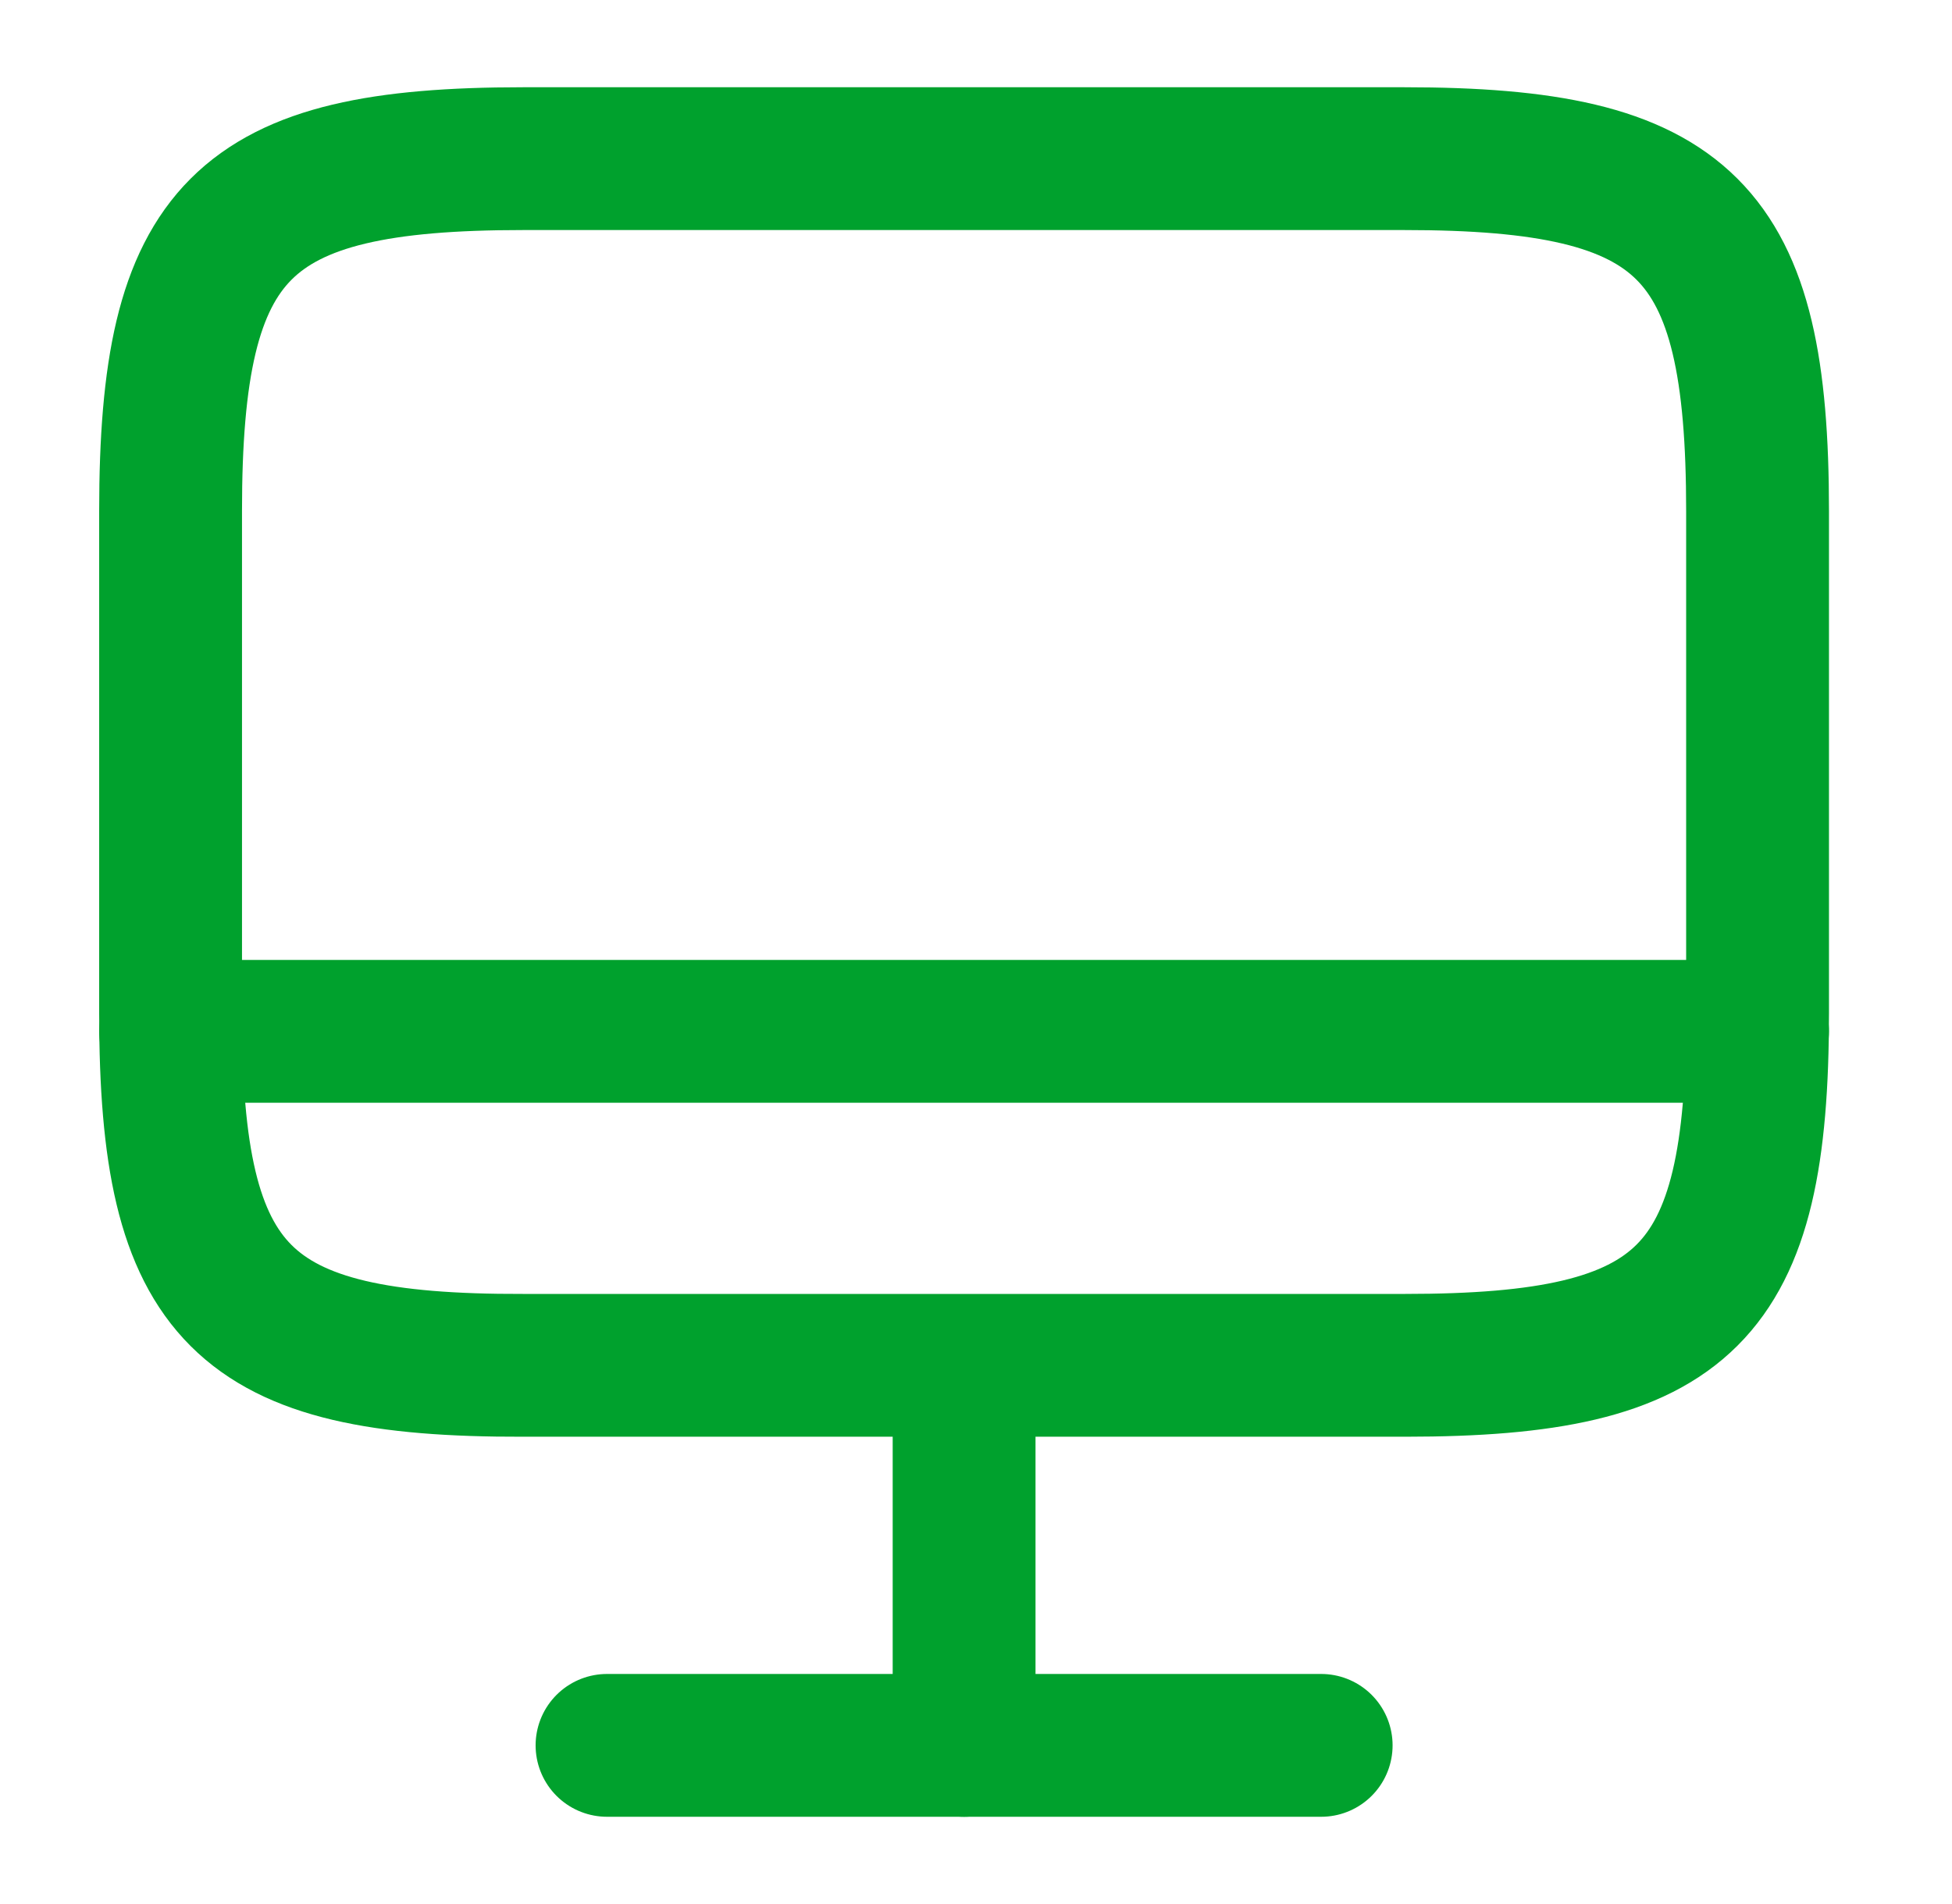 <svg width="41" height="40" viewBox="0 0 41 40" fill="none" xmlns="http://www.w3.org/2000/svg">
<path d="M10.983 3.333H29.5C35.433 3.333 36.916 4.817 36.916 10.733V21.283C36.916 27.217 35.433 28.683 29.516 28.683H10.983C5.066 28.7 3.583 27.217 3.583 21.3V10.733C3.583 4.817 5.066 3.333 10.983 3.333Z" stroke="#00A12D" stroke-width="3" stroke-linecap="round" stroke-linejoin="round"/>
<path d="M20.25 28.7V36.667" stroke="#00A12D" stroke-width="3" stroke-linecap="round" stroke-linejoin="round"/>
<path d="M3.583 21.667H36.916" stroke="#00A12D" stroke-width="3" stroke-linecap="round" stroke-linejoin="round"/>
<path d="M12.75 36.667H27.75" stroke="#00A12D" stroke-width="3" stroke-linecap="round" stroke-linejoin="round"/>
</svg>
